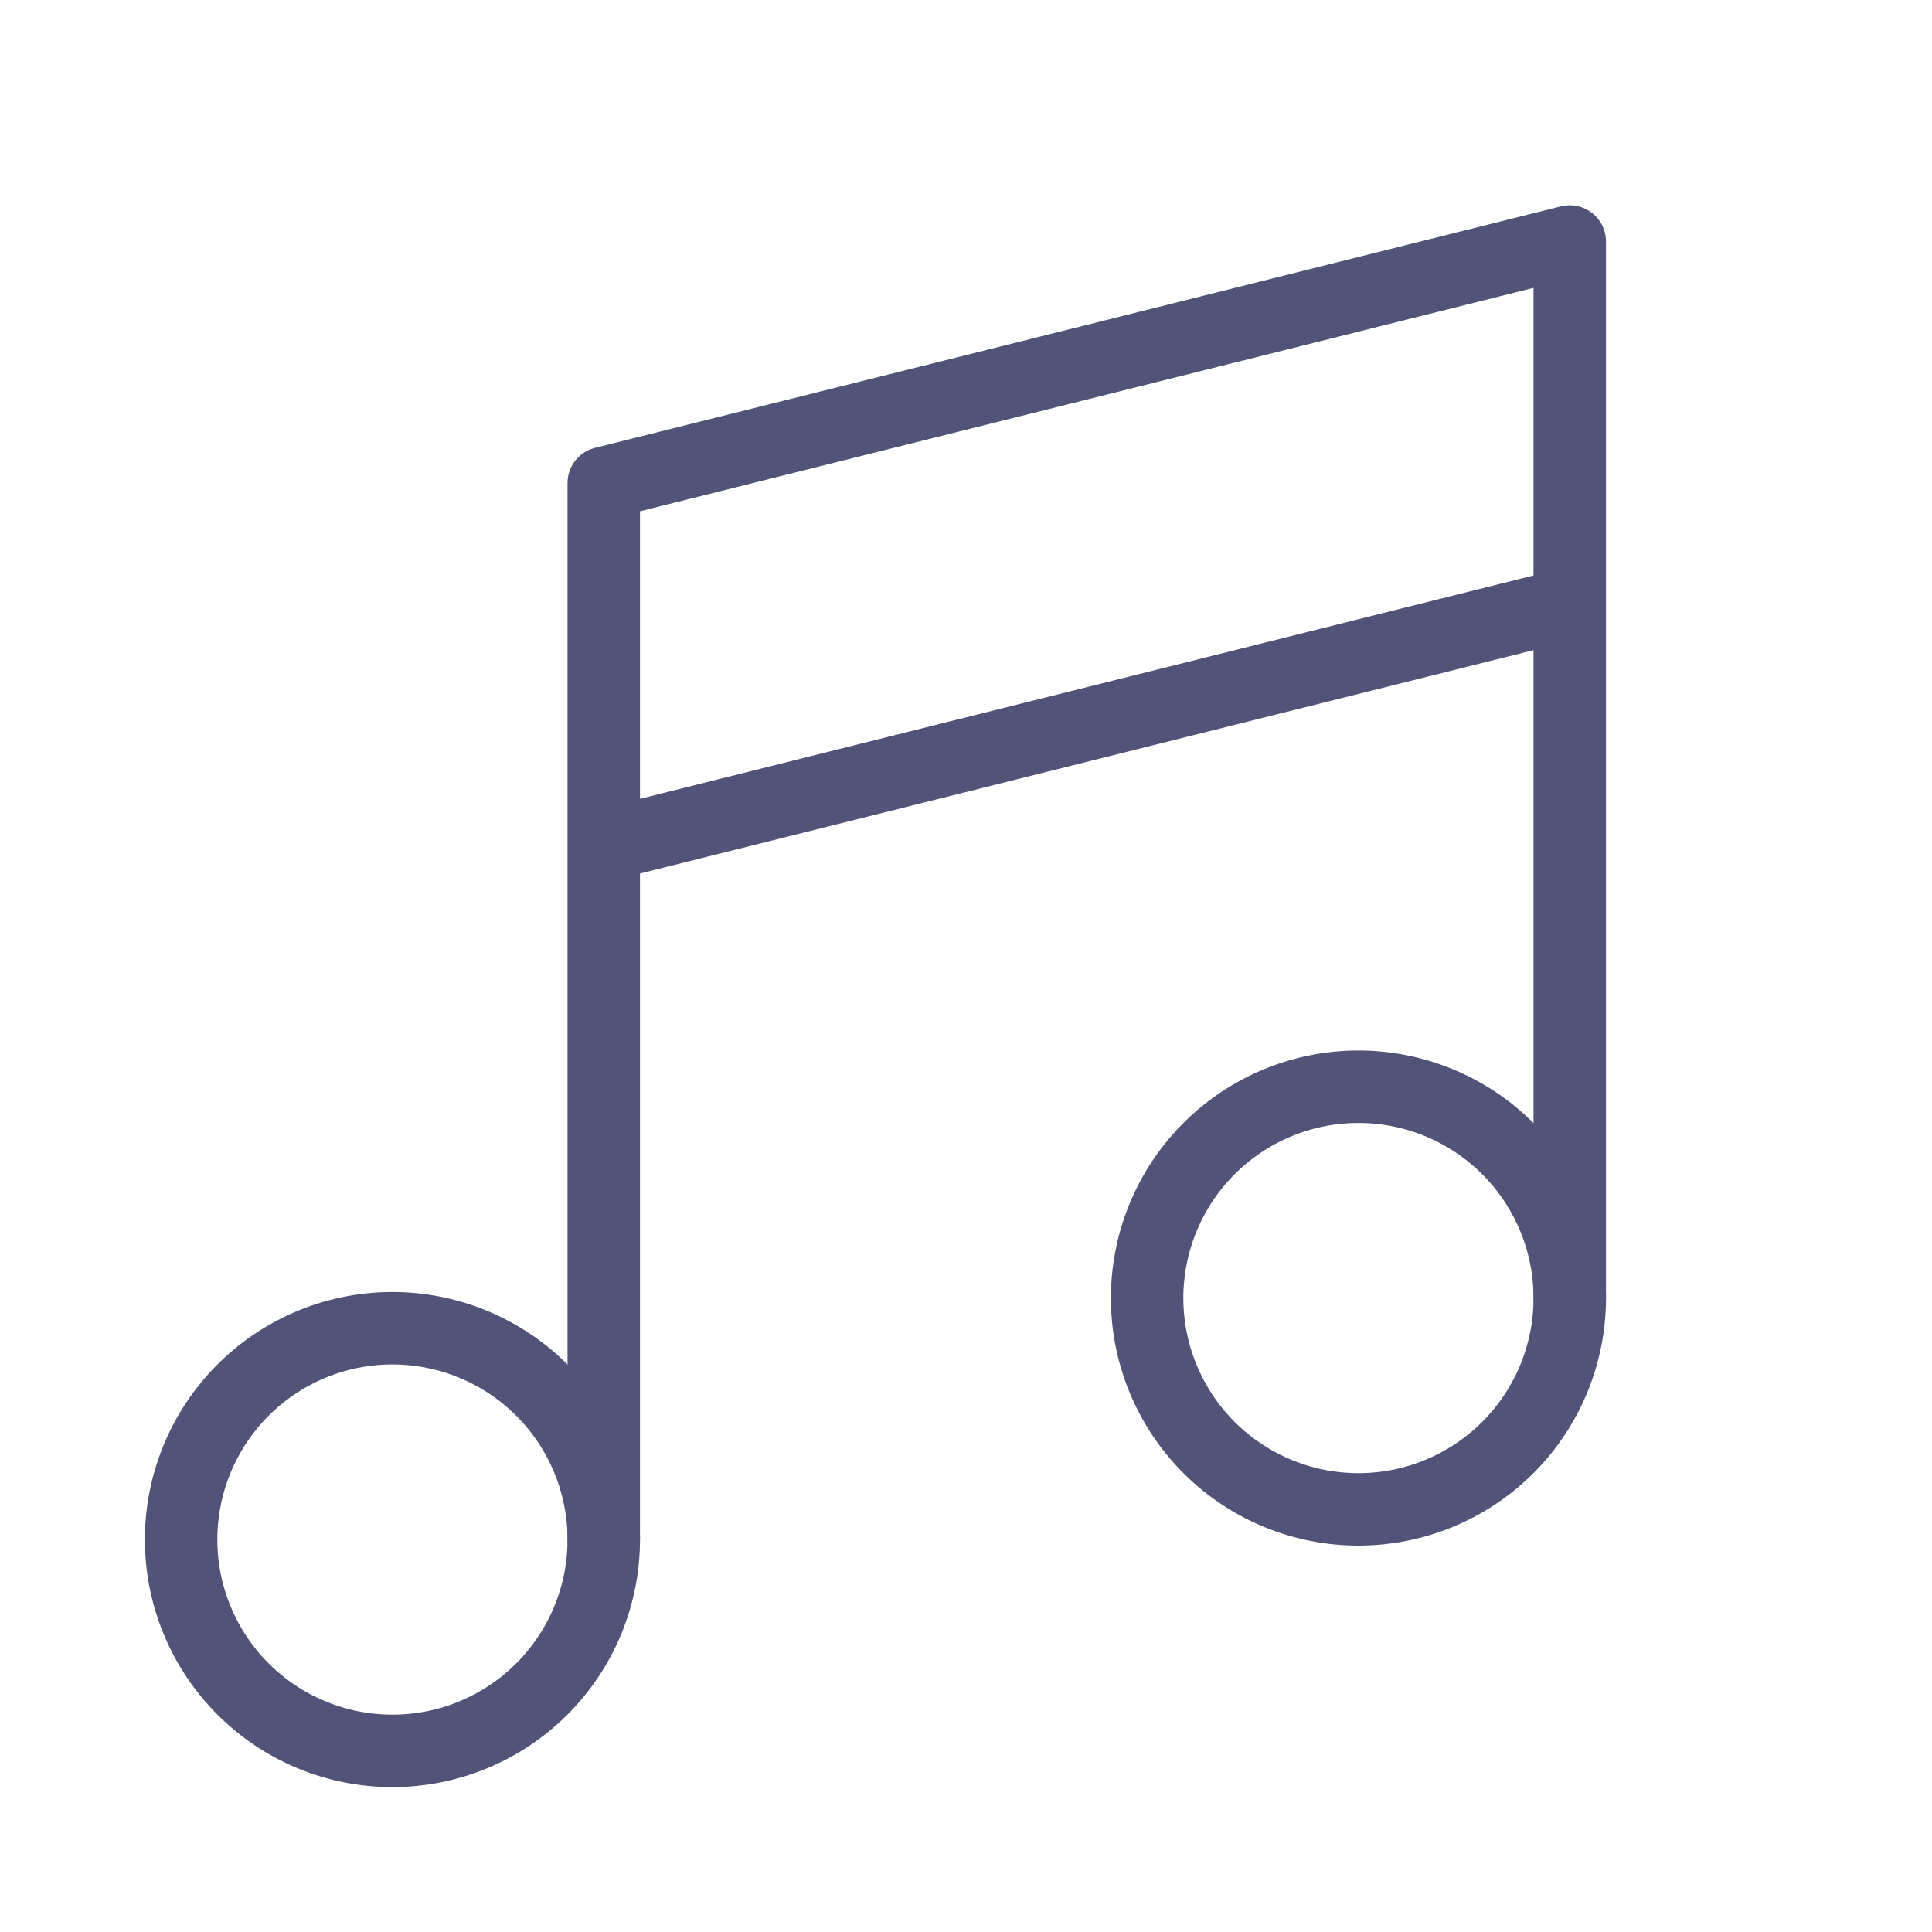 <svg xmlns="http://www.w3.org/2000/svg" width="40" height="40" fill="none" viewBox="0 0 40 40"><path stroke="#515478" stroke-linecap="round" stroke-linejoin="round" stroke-width="1.5" d="m32.5 12.5-20 5m0 14.375V10l20-5v21.875"/><path stroke="#515478" stroke-linecap="round" stroke-linejoin="round" stroke-width="1.5" d="M28.125 31.25a4.375 4.375 0 1 0 0-8.75 4.375 4.375 0 0 0 0 8.75m-20 5a4.375 4.375 0 1 0 0-8.75 4.375 4.375 0 0 0 0 8.75"/></svg>